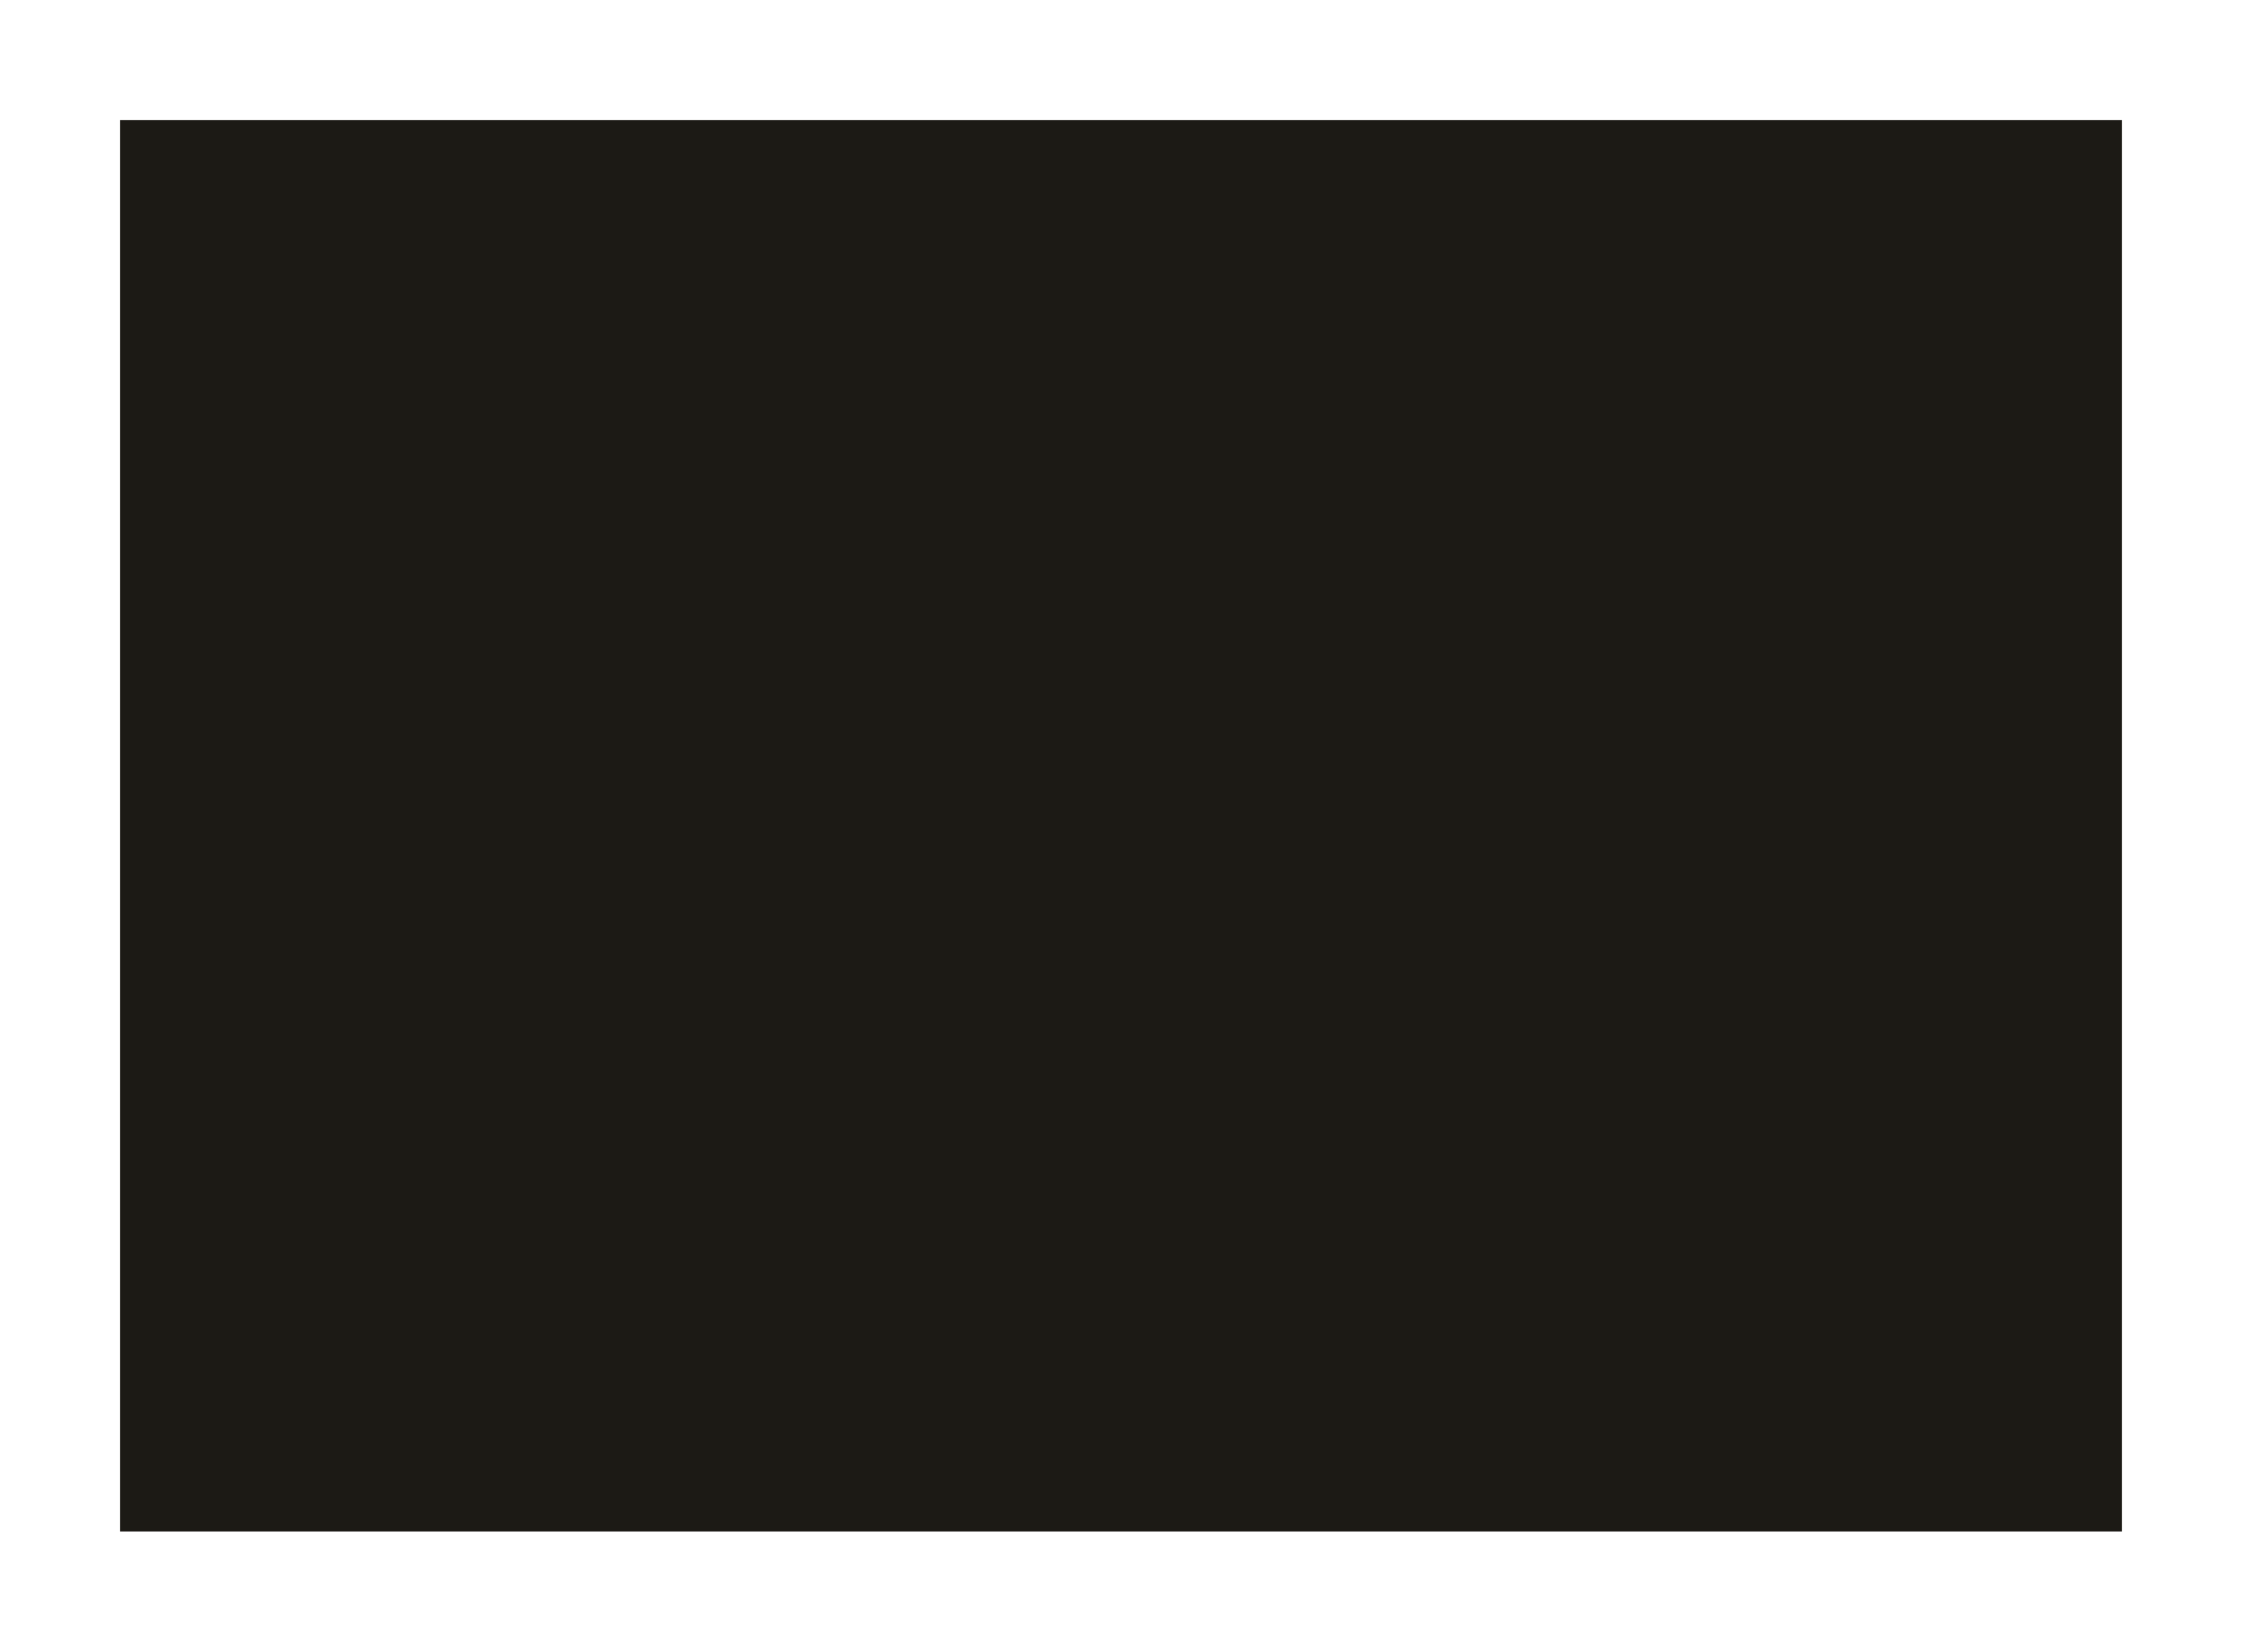 <?xml version="1.0" standalone="no"?>
<!DOCTYPE svg PUBLIC "-//W3C//DTD SVG 20010904//EN"
 "http://www.w3.org/TR/2001/REC-SVG-20010904/DTD/svg10.dtd">
<svg version="1.0" xmlns="http://www.w3.org/2000/svg"
 width="100%" height="100%" viewBox="0 0 448 330"
 preserveAspectRatio="xMidYMid meet">
<rect width="448" height="330" fill="#ffffff" stroke="none"/><g transform="translate(0,330) scale(0.1,-0.1)"
fill="#1c1a15" stroke="none">
<path d="M2240 3060 l-2000 0 0 -1410 0 -1410 2000 0 2000 0 0 1410 0 1410
-2000 0z"/>
</g>
</svg>
